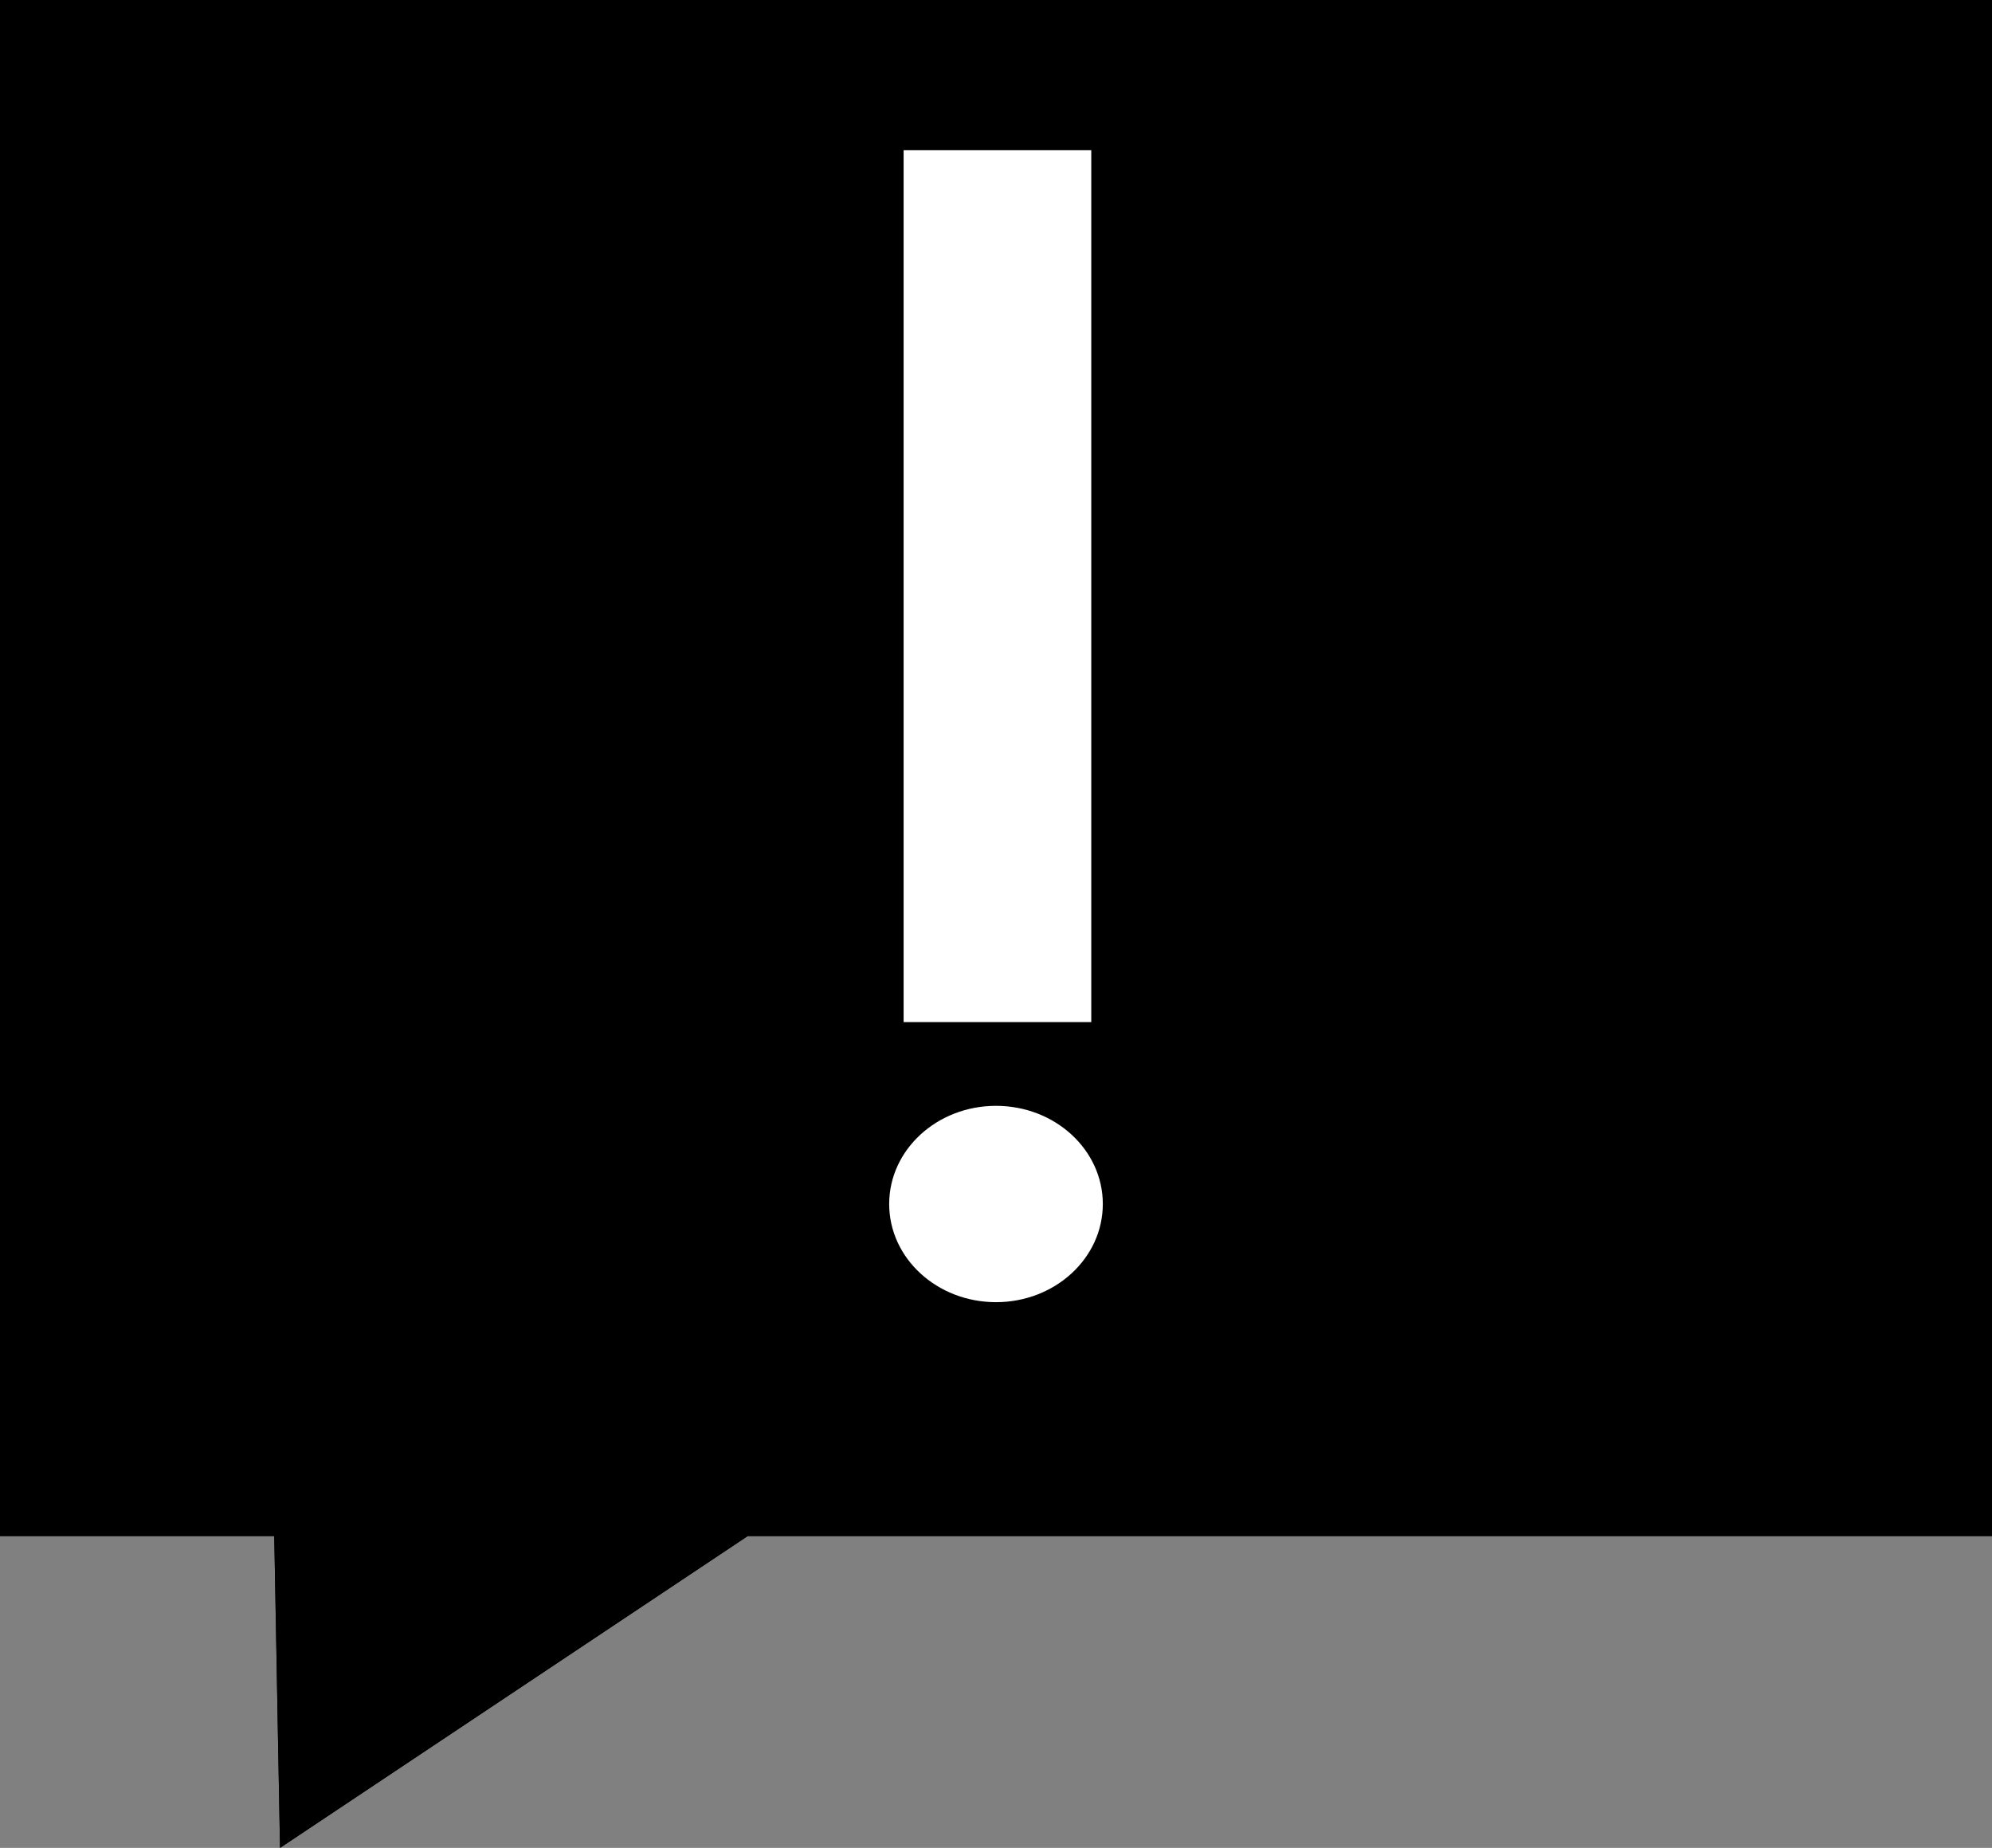<?xml version="1.0" encoding="UTF-8"?>
<svg xmlns="http://www.w3.org/2000/svg" xmlns:xlink="http://www.w3.org/1999/xlink" version="1.1" id="Ebene_1" x="0px" y="0px" viewBox="0 0 69 64" style="enable-background:new 0 0 69 64;" xml:space="preserve">
<rect x="0" y="0" width="69" height="64" fill="#808080" stroke="none"/>
<style type="text/css">
	.st0{clip-path:url(#SVGID_00000129886181125707034170000005709229421957388473_);}
	.st1{fill:#FFFFFF;}
</style>
<g id="fnz-icon-tipp">
	<g>
		<defs>
			<polygon id="SVGID_1_" points="69,53.2 25.9,53.2 9.7,64 9.5,53.2 0,53.2 0,0 69,0    "></polygon>
		</defs>
		<use xlink:href="#SVGID_1_" style="overflow:visible;"></use>
		<clipPath id="SVGID_00000092448677705284481980000003874555144847580308_">
			<use xlink:href="#SVGID_1_" style="overflow:visible;"></use>
		</clipPath>
		<rect style="clip-path:url(#SVGID_00000092448677705284481980000003874555144847580308_);" width="69" height="64"></rect>
	</g>
	<g>
		<rect x="31.3" y="5.2" class="st1" width="6.5" height="30.2"></rect>
		<ellipse class="st1" cx="34.5" cy="41.7" rx="3.7" ry="3.4"></ellipse>
	</g>
</g>
</svg>
